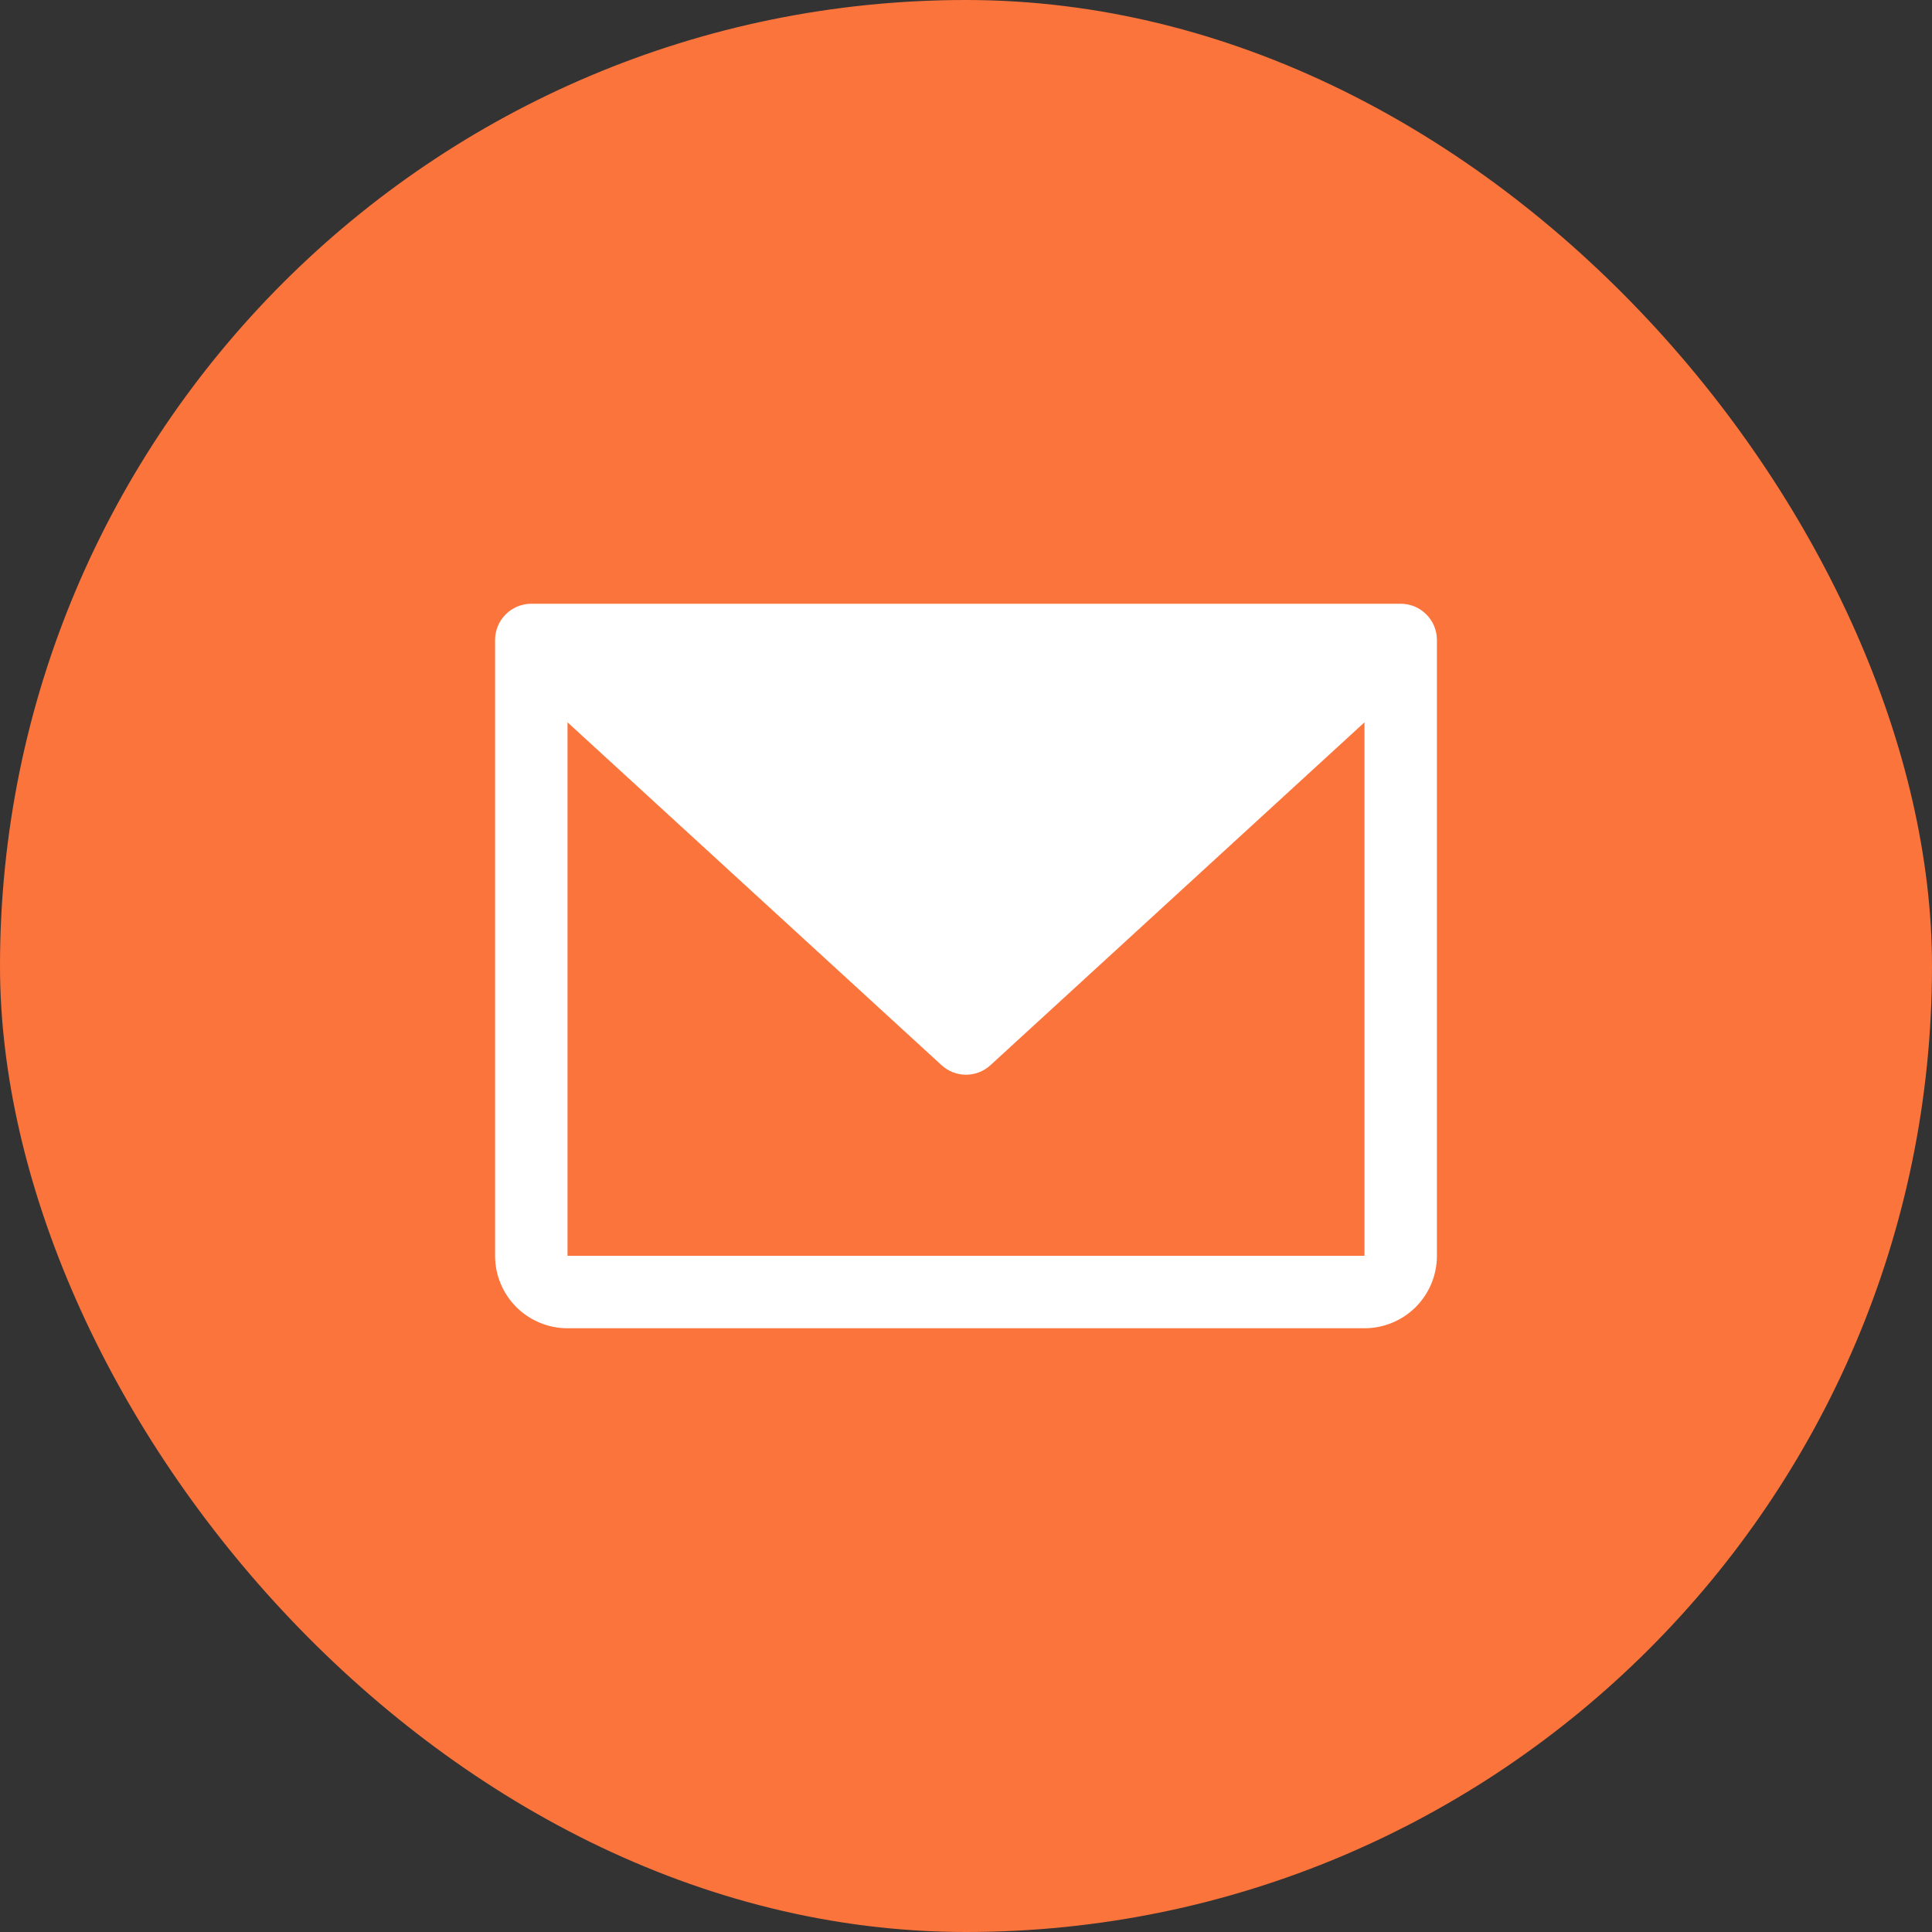 <svg width="40" height="40" viewBox="0 0 40 40" fill="none" xmlns="http://www.w3.org/2000/svg">
<rect x="0" y="0" width="40" height="40" fill="#333333" stroke="none"/>
<rect width="40" height="40" rx="20" fill="#FB743C"/>
<path d="M29 12.5H11C10.801 12.5 10.61 12.579 10.47 12.72C10.329 12.86 10.25 13.051 10.25 13.25V26C10.25 26.398 10.408 26.779 10.689 27.061C10.971 27.342 11.352 27.5 11.75 27.5H28.25C28.648 27.5 29.029 27.342 29.311 27.061C29.592 26.779 29.75 26.398 29.75 26V13.25C29.75 13.051 29.671 12.86 29.53 12.72C29.39 12.579 29.199 12.5 29 12.5ZM28.25 26H11.75V14.955L19.493 22.053C19.631 22.18 19.812 22.251 20 22.251C20.188 22.251 20.369 22.18 20.507 22.053L28.25 14.955V26Z" fill="white"/>
</svg>
